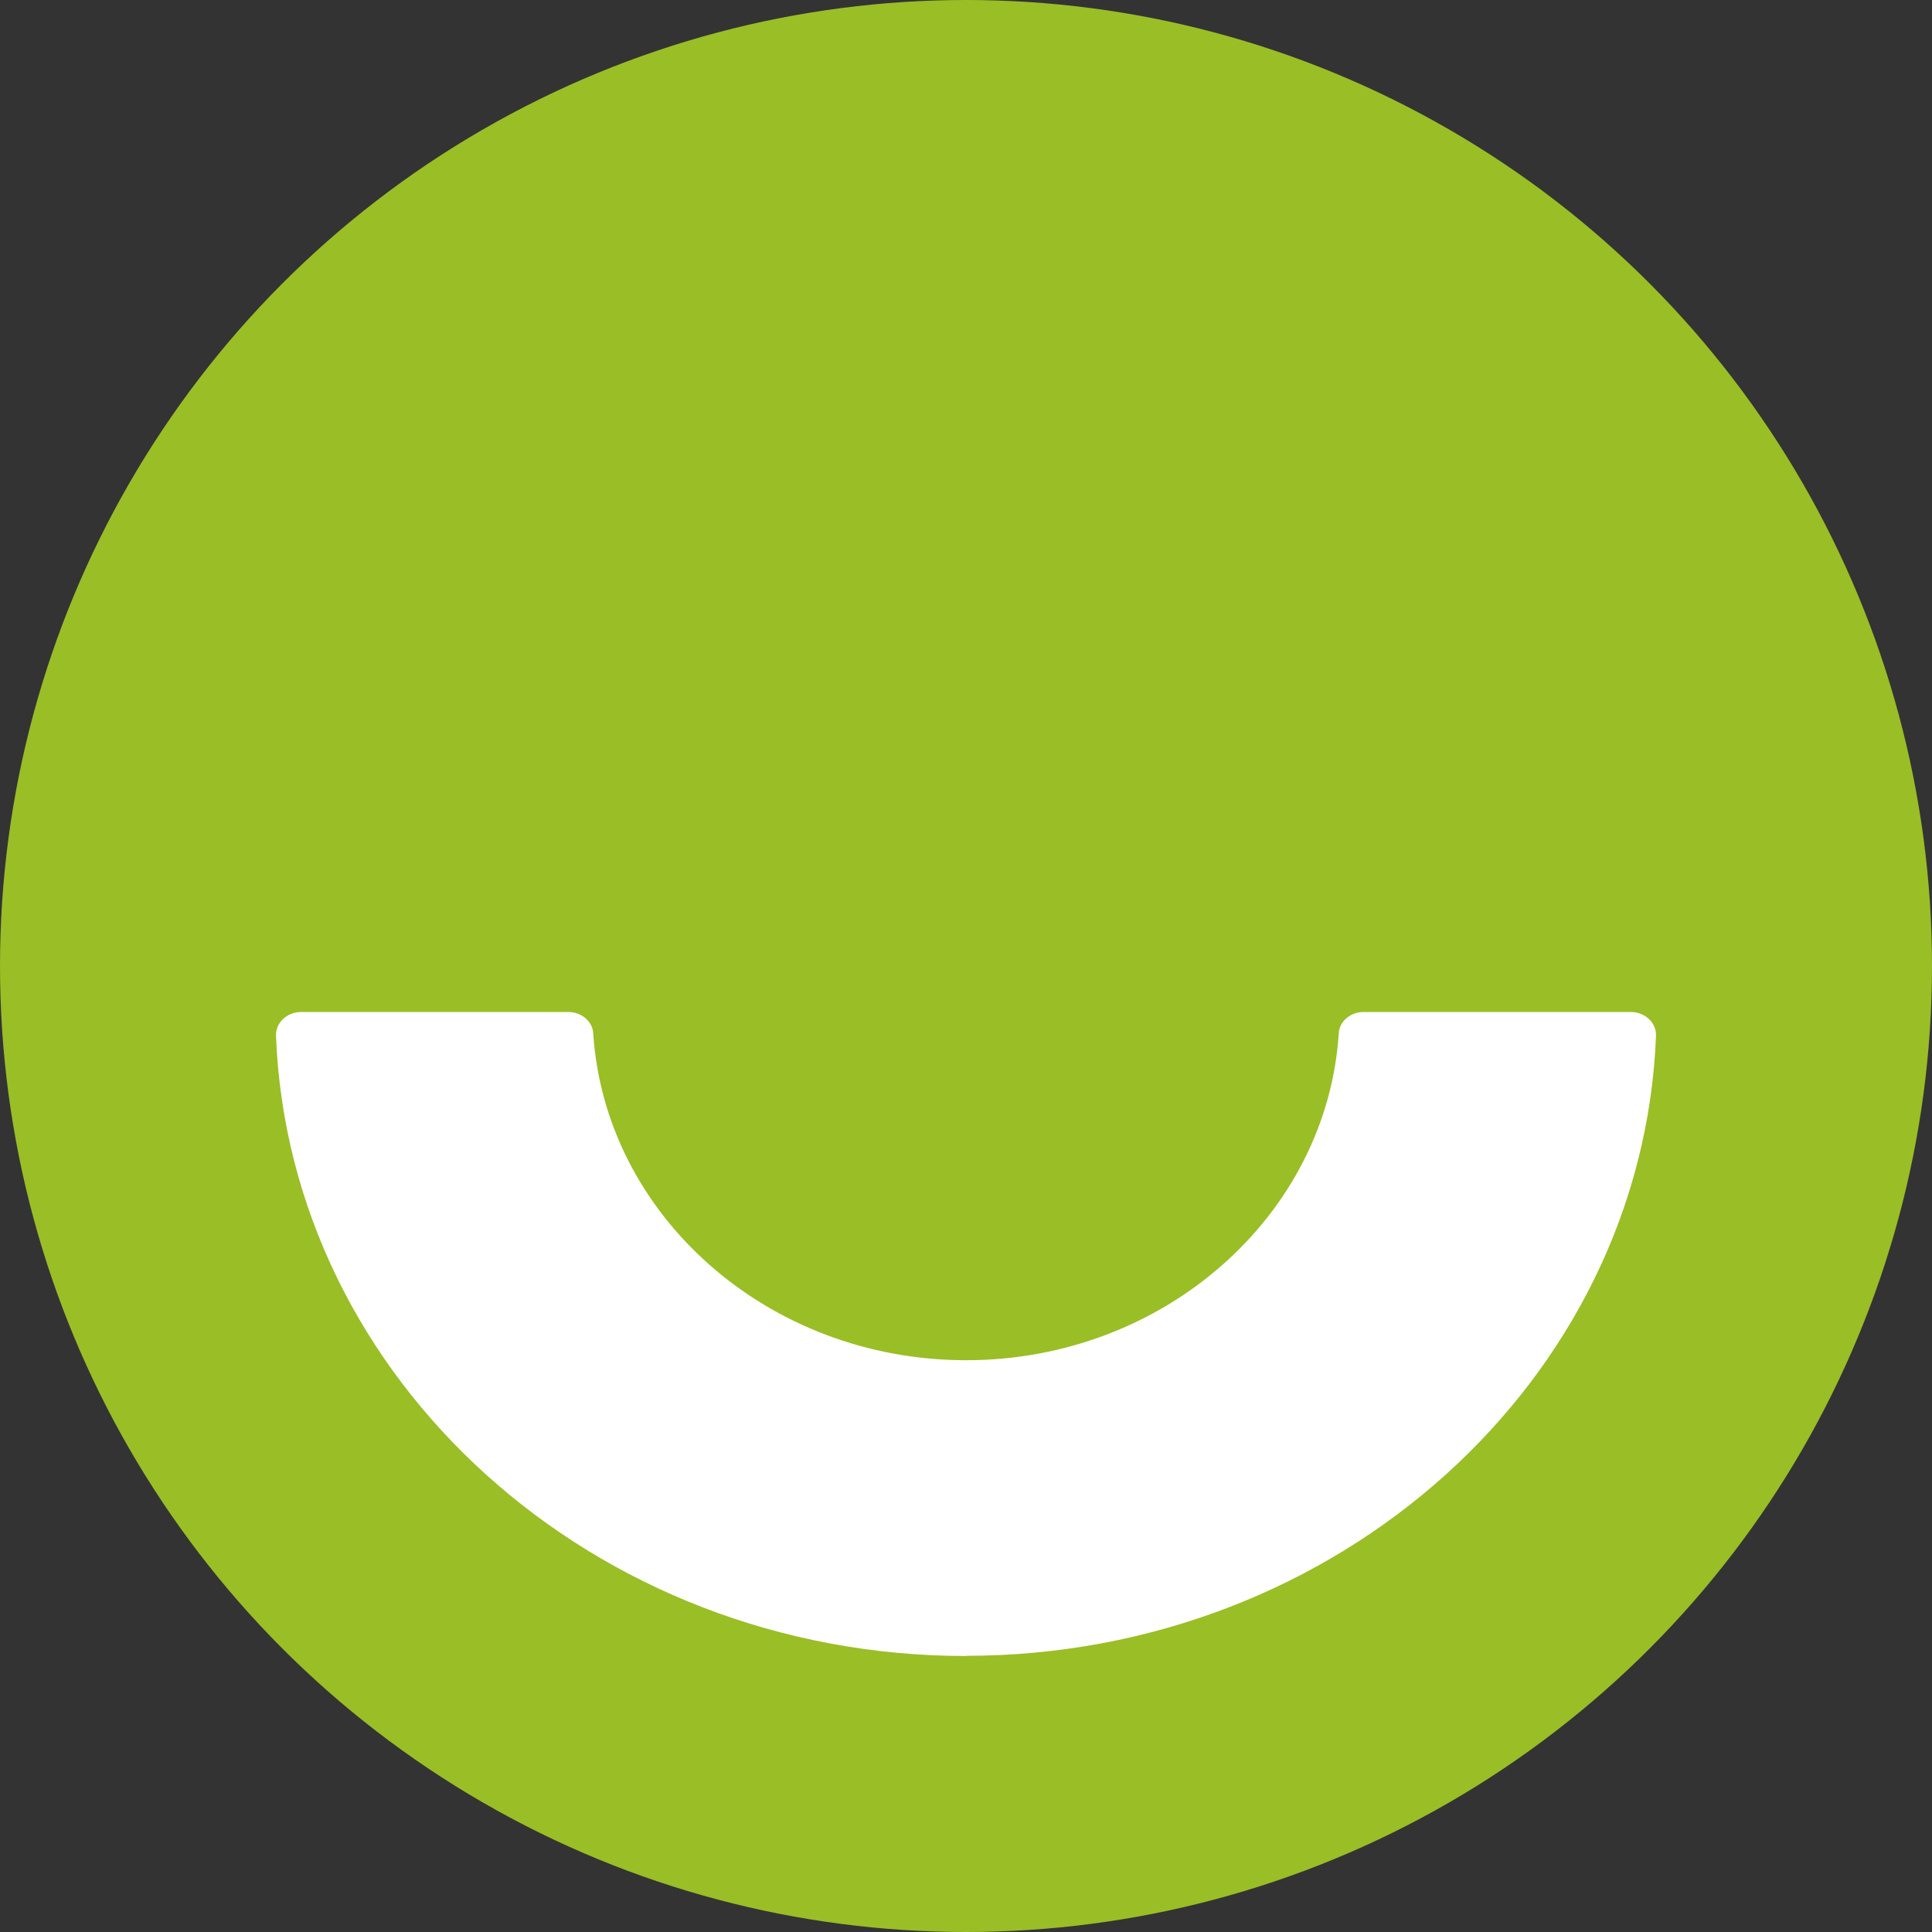 <svg width="42" height="42" viewBox="0 0 42 42" fill="none" xmlns="http://www.w3.org/2000/svg">
<rect x="0" y="0" width="42" height="42" fill="#333333" stroke="none"/>
<circle cx="21" cy="21" r="21" fill="#9ABE26"/>
<path d="M20.998 35.996C29.088 35.996 35.709 29.998 36 22.518C36.011 22.232 35.758 22 35.456 22H29.644C29.36 22 29.119 22.2 29.104 22.461C28.847 26.42 25.309 29.57 21.002 29.57C16.694 29.57 13.153 26.424 12.896 22.461C12.881 22.2 12.636 22 12.356 22H6.544C6.242 22 5.989 22.232 6 22.518C6.291 29.998 12.908 36 21.002 36L20.998 35.996Z" fill="white"/>
</svg>
